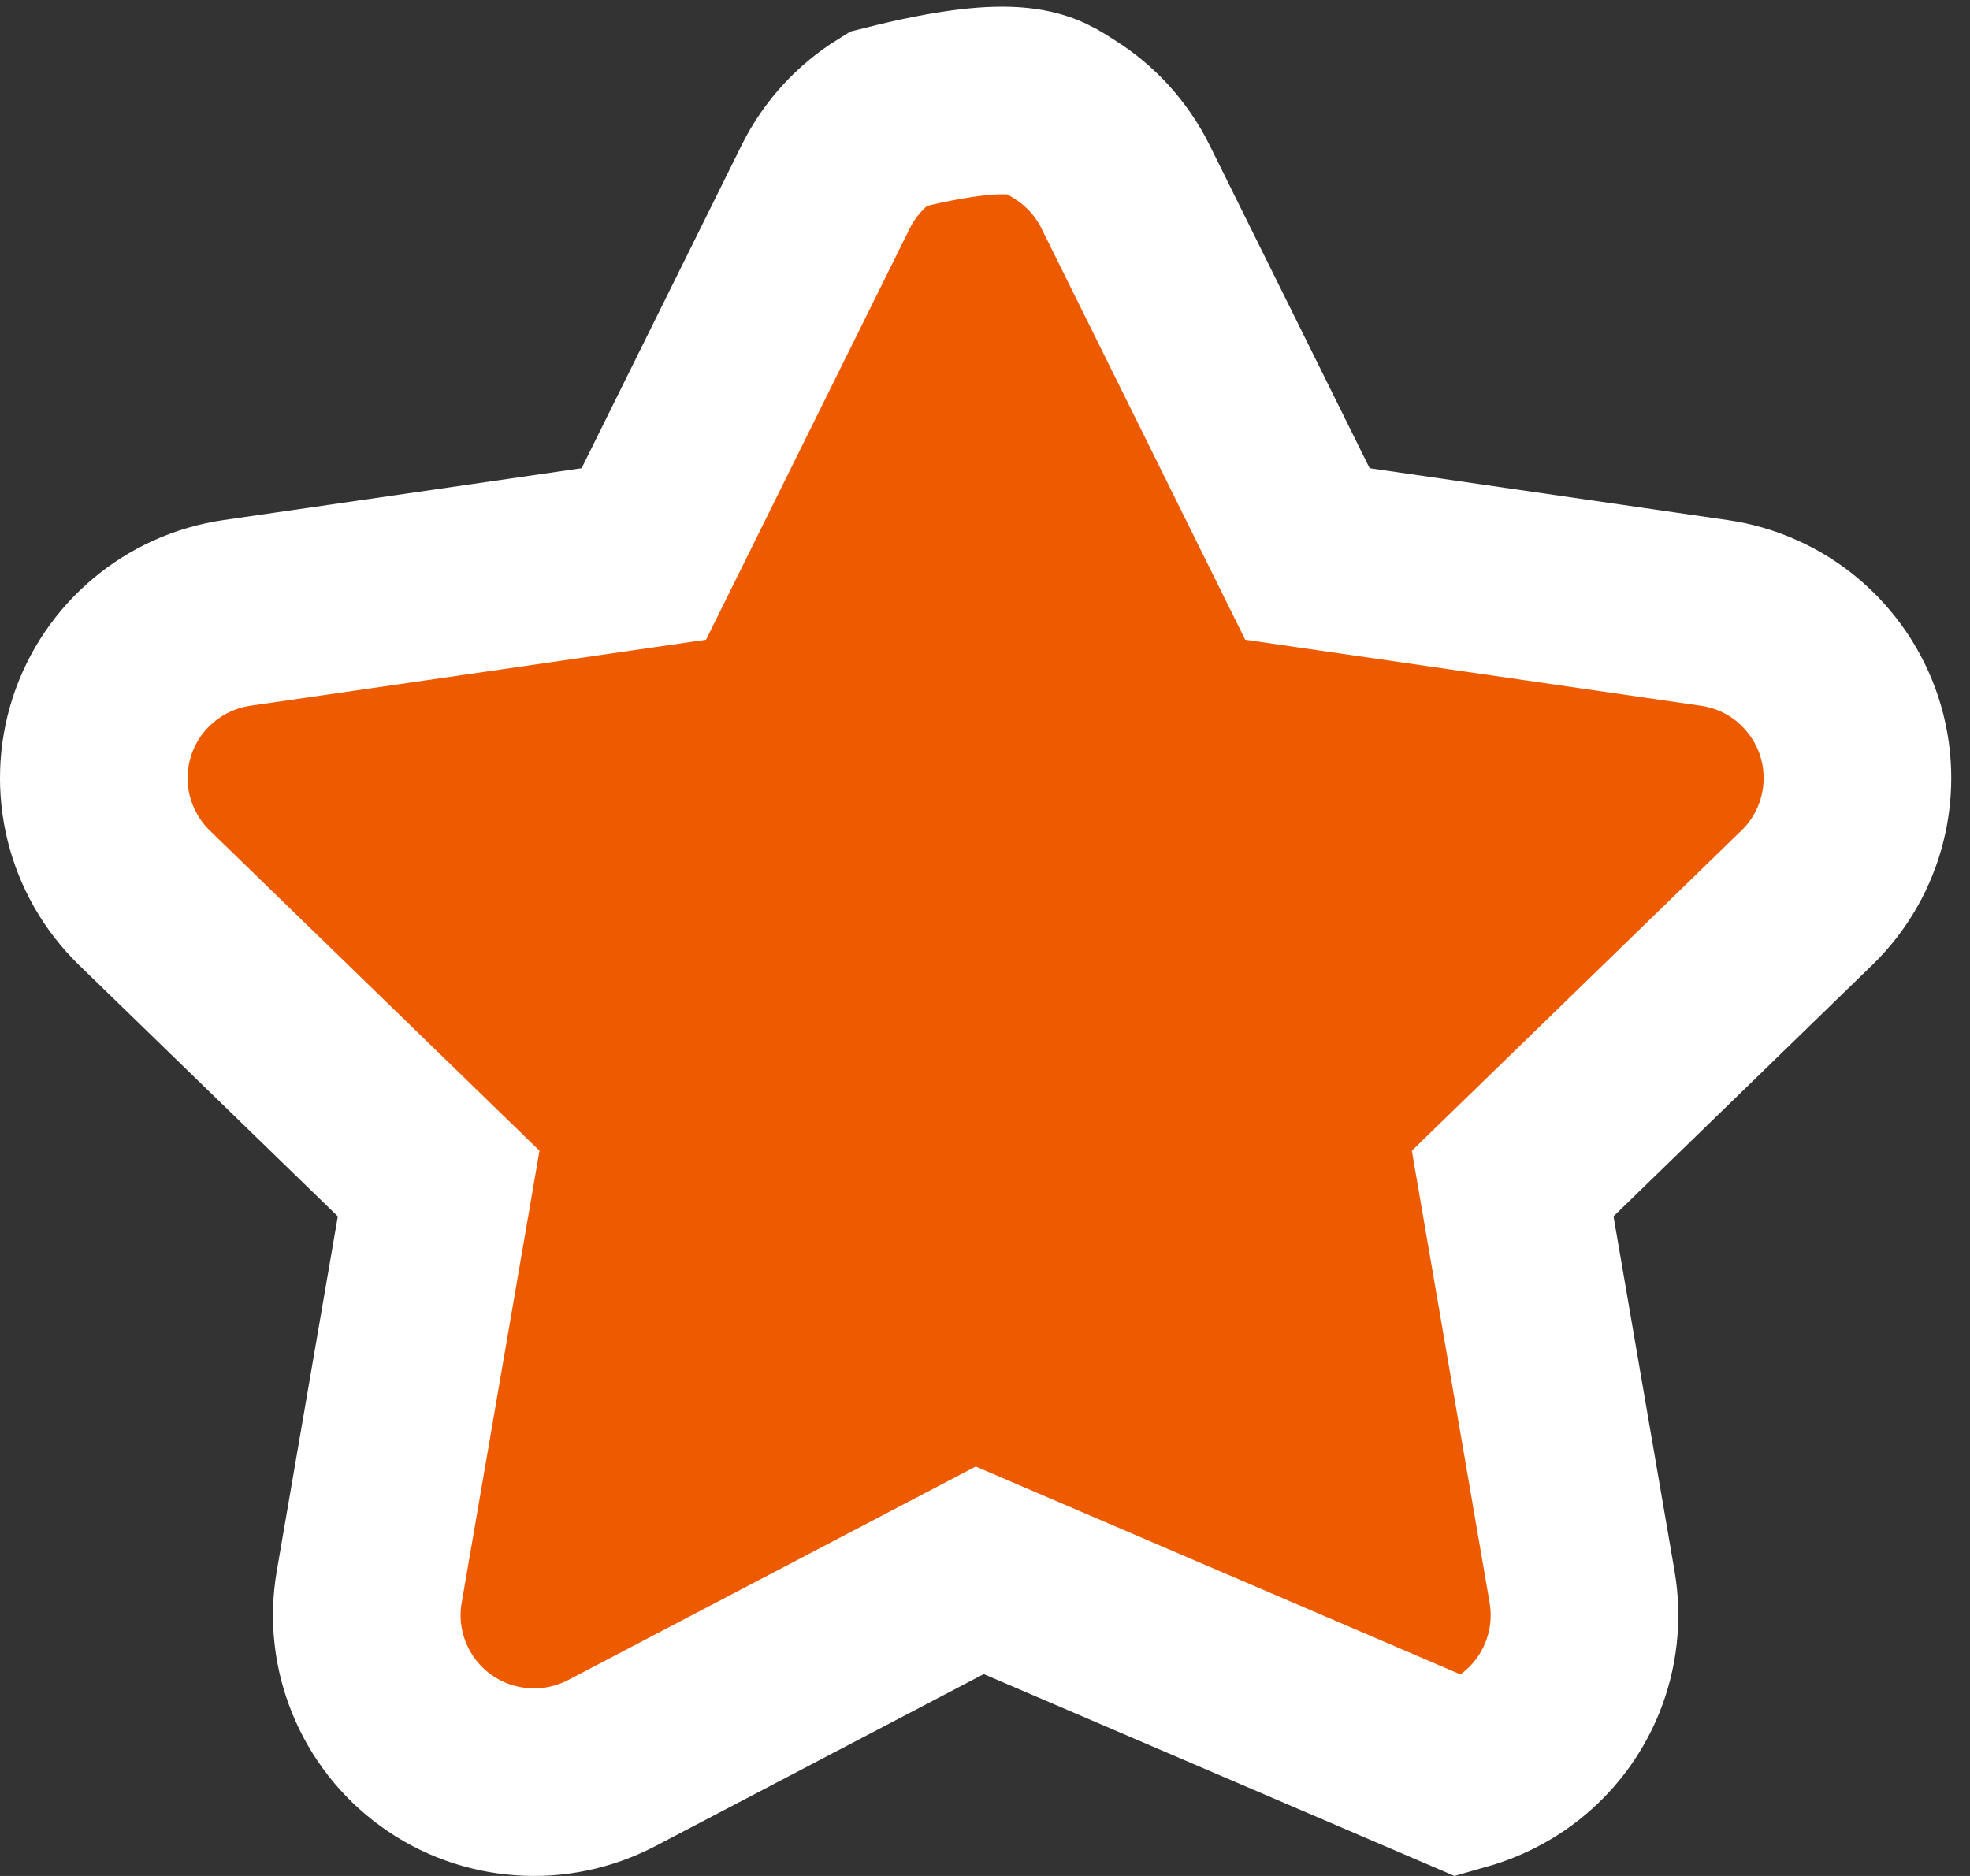 <?xml version="1.0" encoding="UTF-8"?>
<svg width="21px" height="20px" viewBox="0 0 21 20" version="1.1" xmlns="http://www.w3.org/2000/svg" xmlns:xlink="http://www.w3.org/1999/xlink">
    <rect x="0" y="0" width="21" height="20" fill="#333333" stroke="none"/>
    <title>xingxing</title>
    <g id="网站设计" stroke="none" stroke-width="1" fill="none" fill-rule="evenodd">
        <g id="研发开发" transform="translate(-1183, -1421)" fill="#ED5A00" fill-rule="nonzero" stroke="#FFFFFF" stroke-width="2">
            <path d="M1192.46,1422.268 C1193.897,1421.906 1194.115,1422.128 1194.34,1422.268 C1194.618,1422.44 1194.848,1422.688 1194.998,1422.991 L1194.998,1422.991 L1196.937,1426.906 L1201.272,1427.534 C1201.607,1427.582 1201.915,1427.723 1202.165,1427.933 C1202.415,1428.144 1202.608,1428.423 1202.713,1428.745 C1202.818,1429.068 1202.826,1429.406 1202.748,1429.722 C1202.67,1430.039 1202.505,1430.334 1202.261,1430.571 L1202.261,1430.571 L1199.125,1433.618 L1199.865,1437.919 C1199.922,1438.253 1199.882,1438.589 1199.759,1438.891 C1199.56,1439.379 1199.146,1439.778 1198.573,1439.941 L1198.573,1439.941 L1193.444,1437.741 L1189.522,1439.796 C1189.221,1439.953 1188.89,1440.019 1188.565,1439.995 C1188.239,1439.972 1187.92,1439.86 1187.646,1439.661 C1187.371,1439.462 1187.165,1439.193 1187.042,1438.891 C1186.918,1438.589 1186.878,1438.253 1186.936,1437.918 L1186.936,1437.918 L1187.676,1433.618 L1184.54,1430.572 C1184.296,1430.335 1184.131,1430.04 1184.052,1429.723 C1183.974,1429.407 1183.982,1429.068 1184.087,1428.745 C1184.192,1428.423 1184.384,1428.144 1184.635,1427.934 C1184.884,1427.724 1185.191,1427.583 1185.527,1427.534 L1185.527,1427.534 L1189.863,1426.906 L1191.802,1422.991 C1191.952,1422.688 1192.183,1422.44 1192.46,1422.268 Z" id="xingxing"></path>
        </g>
    </g>
</svg>